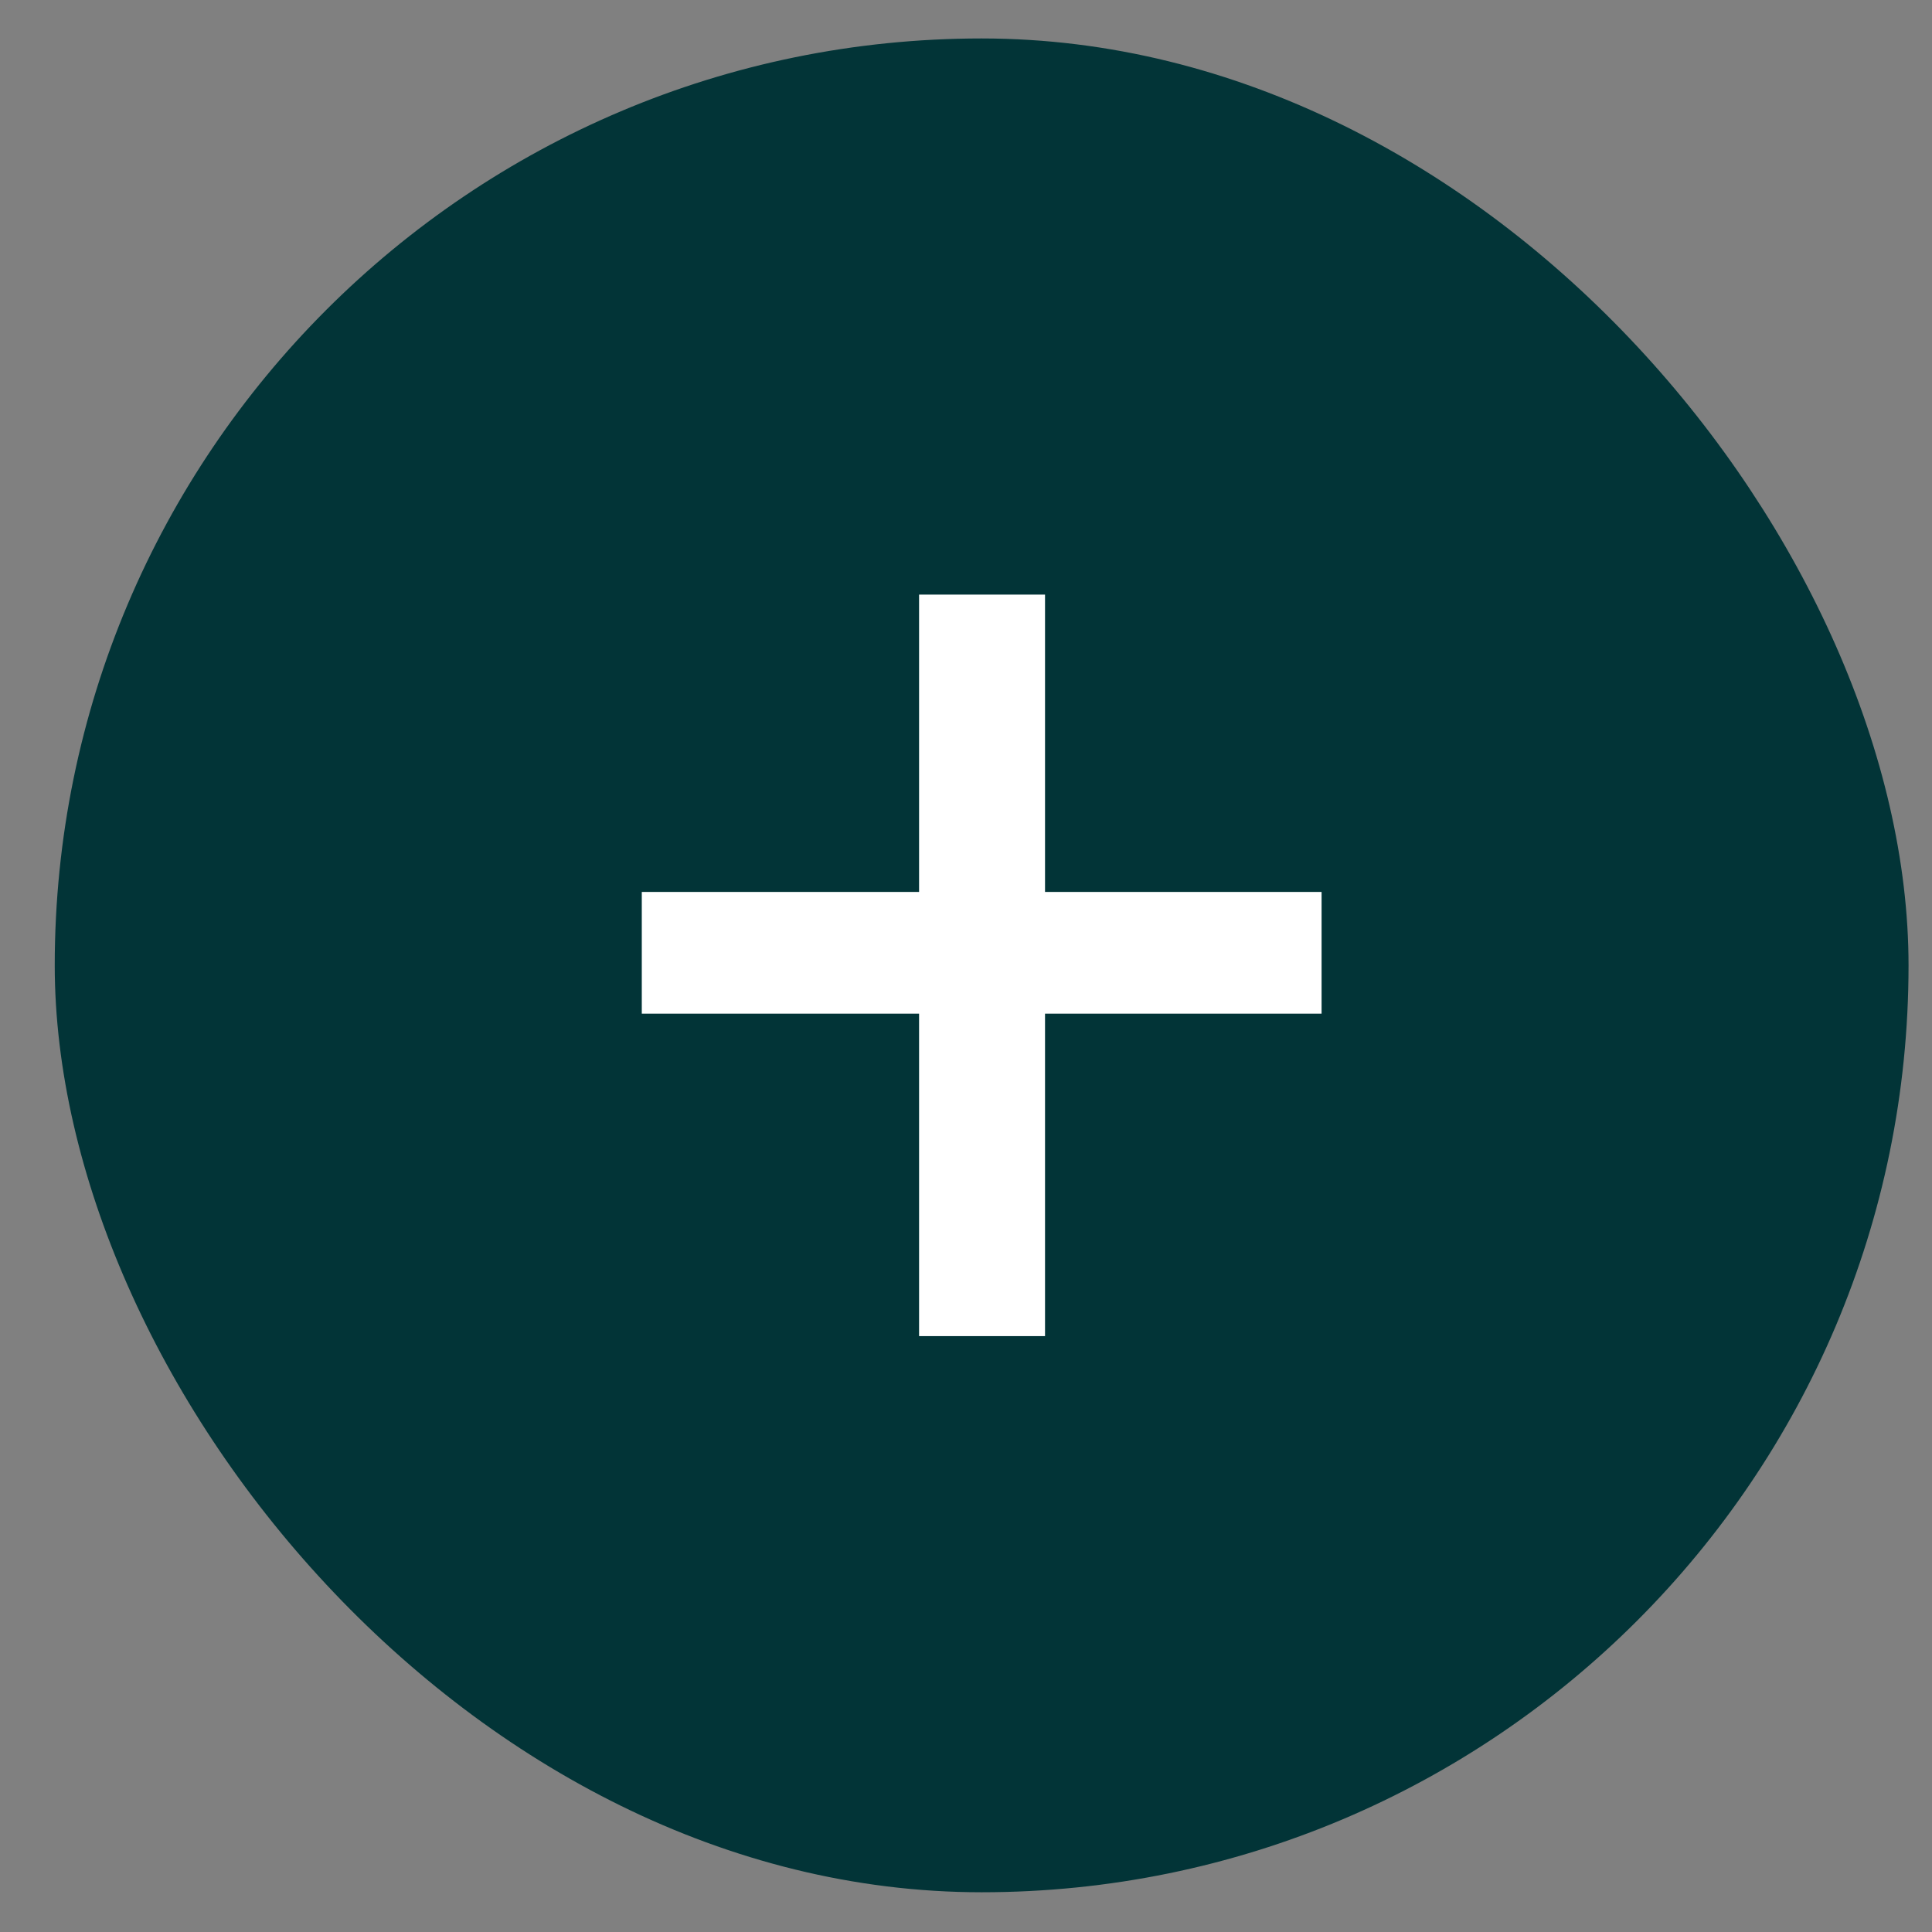 <svg width="21" height="21" viewBox="0 0 21 21" fill="none" xmlns="http://www.w3.org/2000/svg">
<rect x="0" y="0" width="21" height="21" fill="#808080" stroke="none"/>
<rect x="0.595" y="0.418" width="20.15" height="20.15" rx="10.075" fill="#023437"/>
<path d="M14.365 9.695V11.018H6.976V9.695H14.365ZM11.359 6.463V14.523H9.99V6.463H11.359Z" fill="white"/>
</svg>
